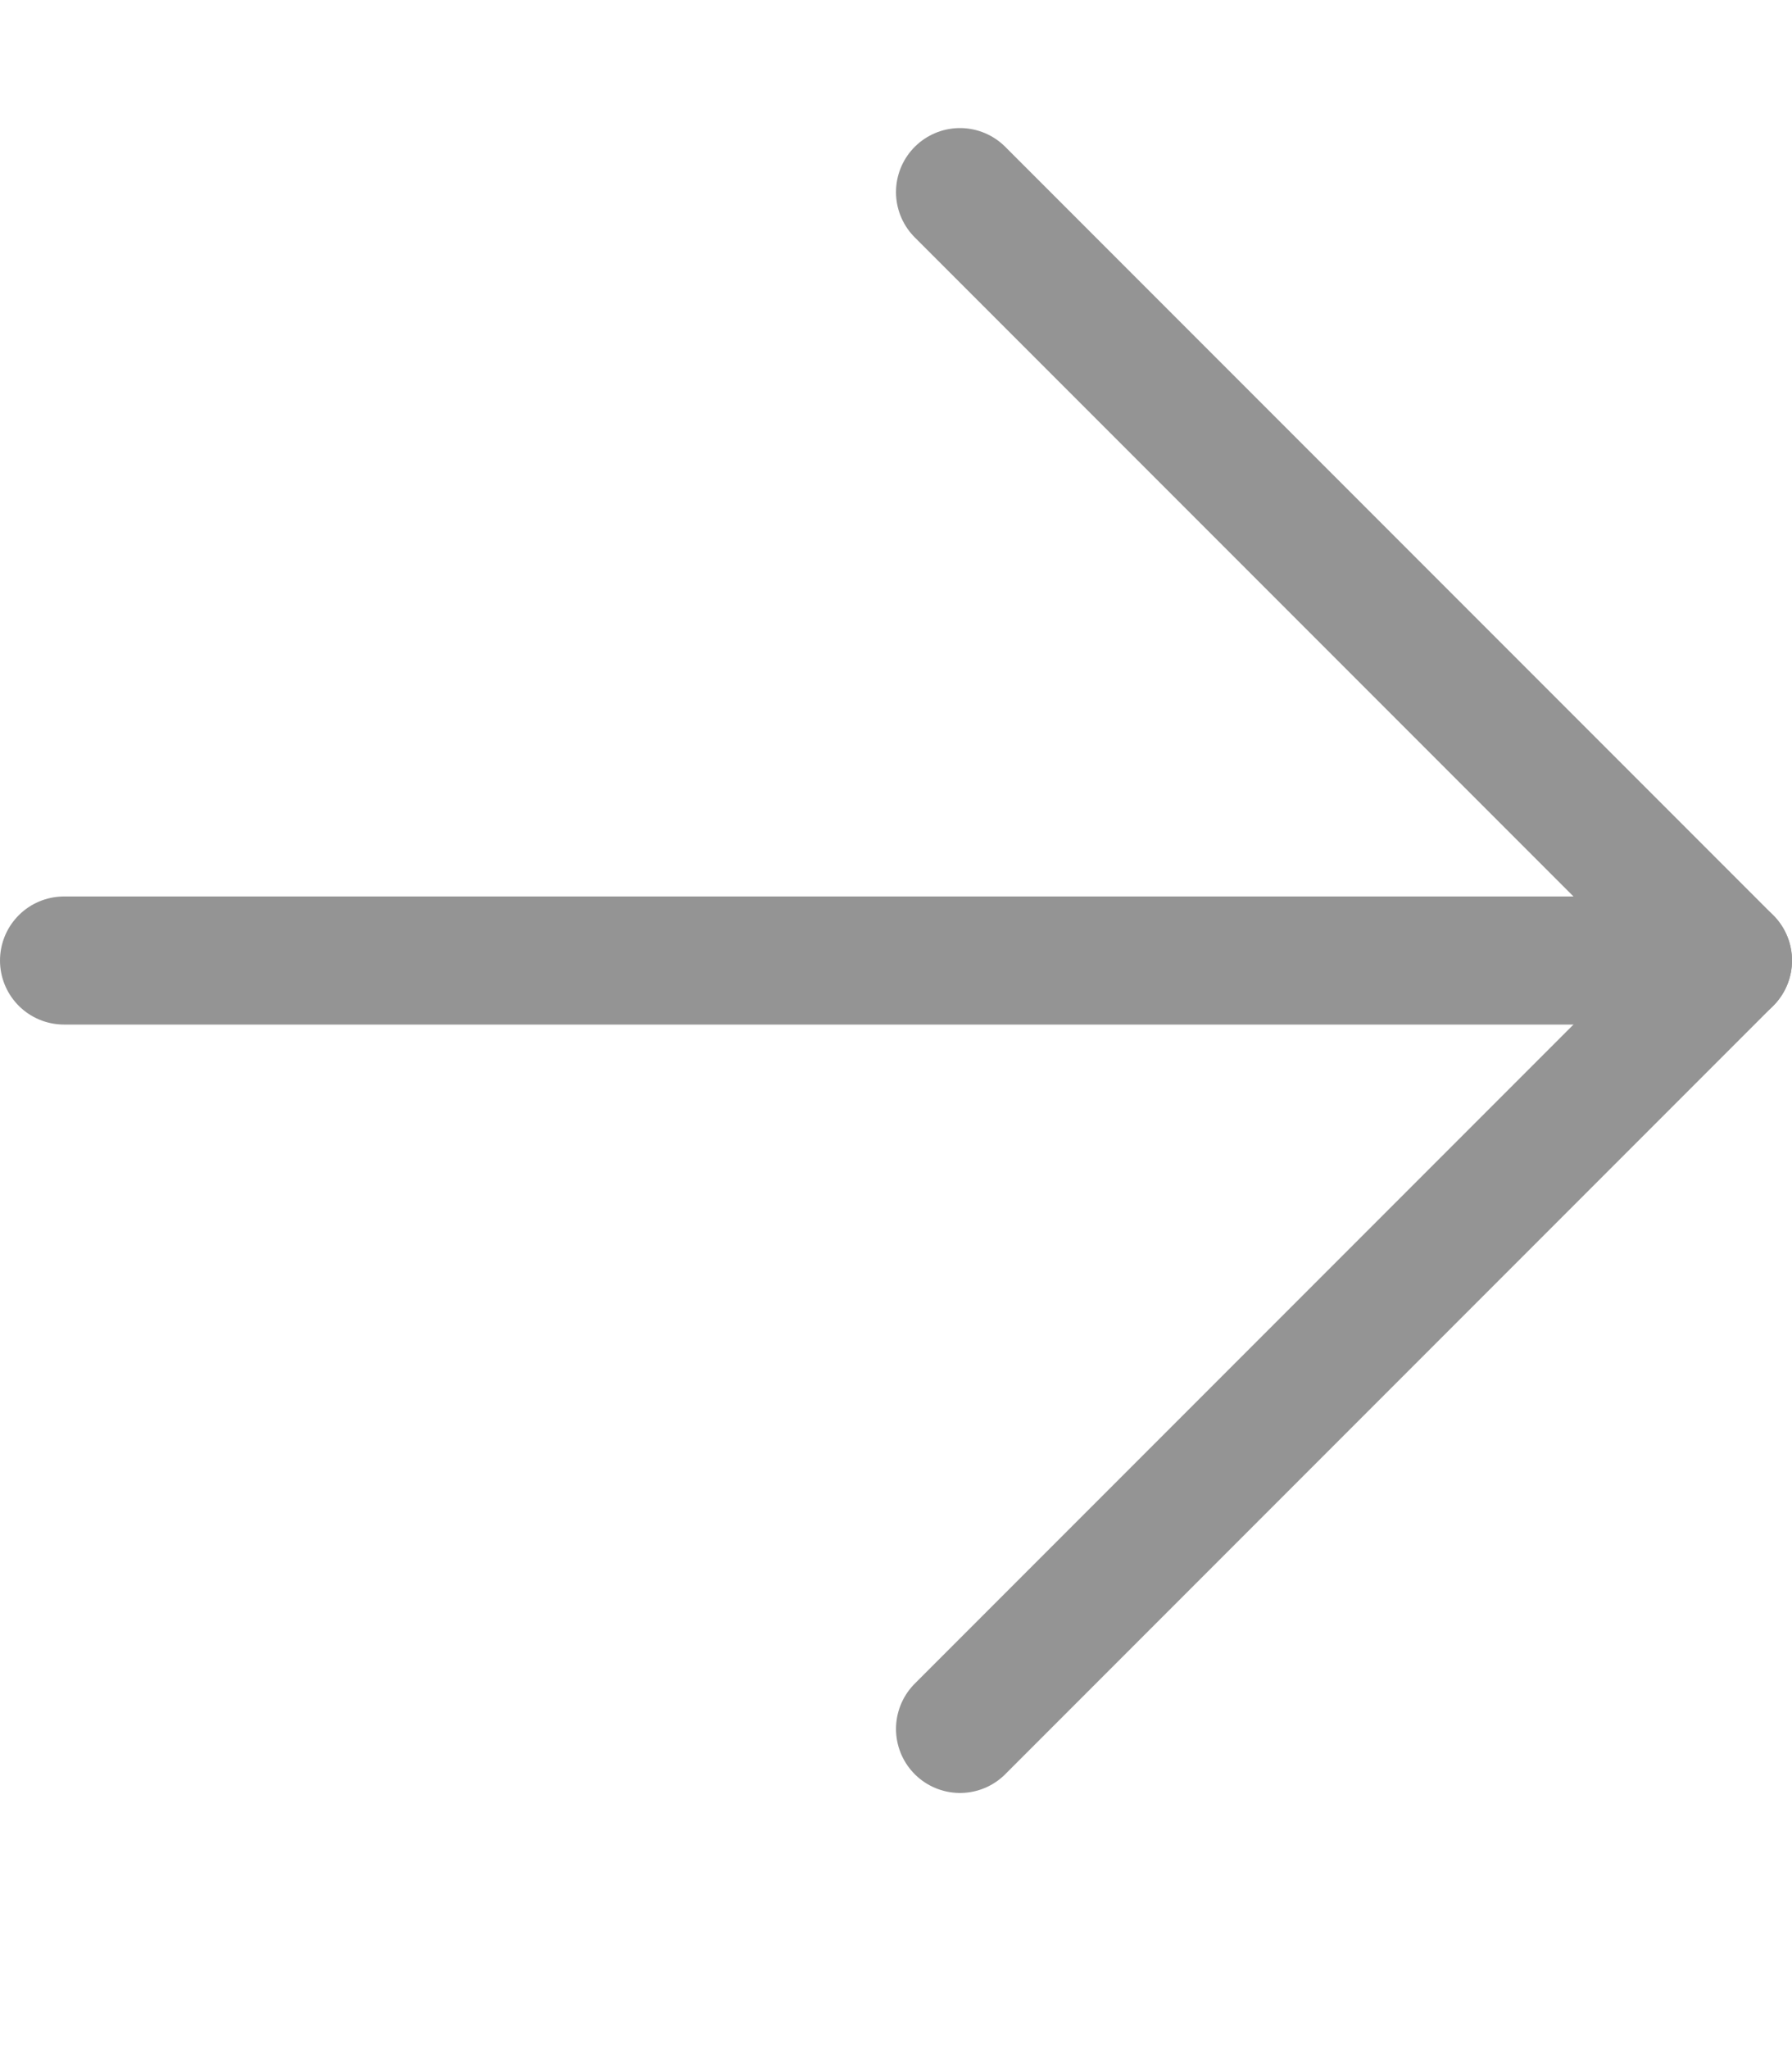 <svg xmlns="http://www.w3.org/2000/svg" width="14" height="16" viewBox="0 0 14 16"><line x1="0.5" y1="7.5" x2="13.5" y2="7.5" style="fill:none;stroke:#949494;stroke-linecap:round;stroke-linejoin:round"/><polyline points="7.5 13.5 13.5 7.5 7.5 1.5" style="fill:none;stroke:#949494;stroke-linecap:round;stroke-linejoin:round"/></svg>